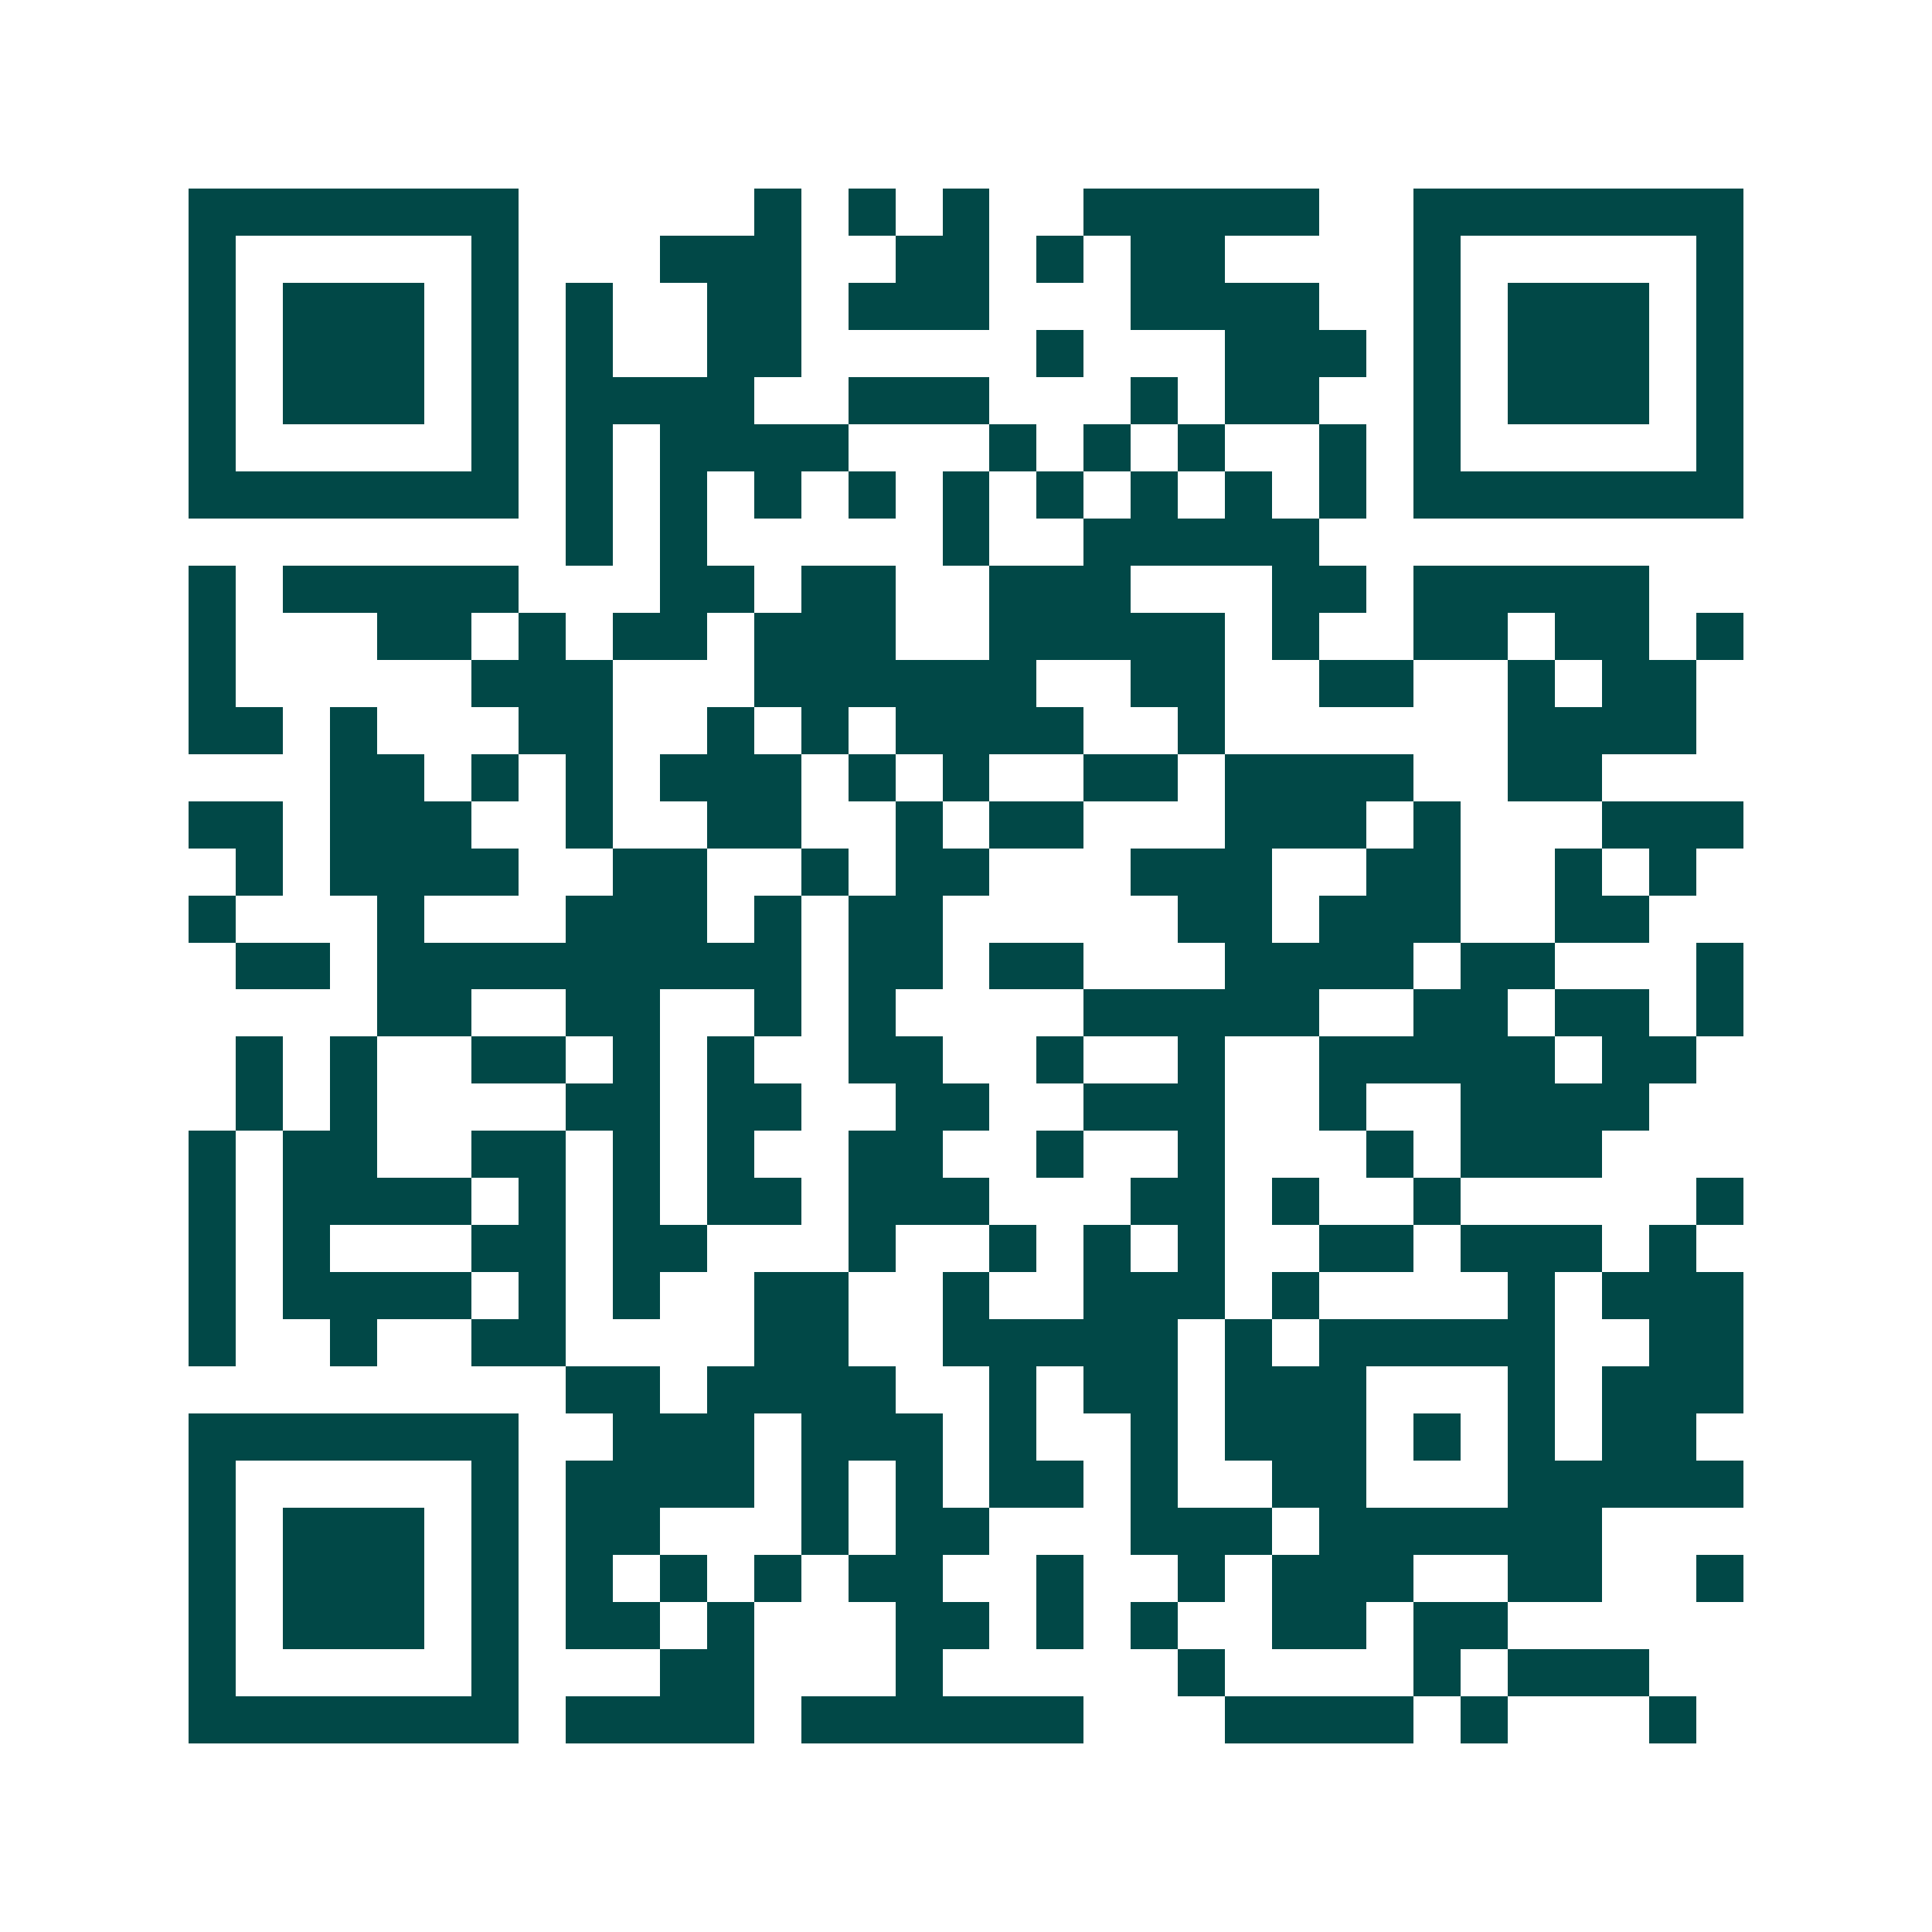 <svg xmlns="http://www.w3.org/2000/svg" width="200" height="200" viewBox="0 0 41 41" shape-rendering="crispEdges"><path fill="#ffffff" d="M0 0h41v41H0z"/><path stroke="#014847" d="M4 4.5h7m5 0h1m1 0h1m1 0h1m2 0h5m2 0h7M4 5.5h1m5 0h1m3 0h3m2 0h2m1 0h1m1 0h2m4 0h1m5 0h1M4 6.5h1m1 0h3m1 0h1m1 0h1m2 0h2m1 0h3m3 0h4m2 0h1m1 0h3m1 0h1M4 7.5h1m1 0h3m1 0h1m1 0h1m2 0h2m5 0h1m3 0h3m1 0h1m1 0h3m1 0h1M4 8.5h1m1 0h3m1 0h1m1 0h4m2 0h3m3 0h1m1 0h2m2 0h1m1 0h3m1 0h1M4 9.5h1m5 0h1m1 0h1m1 0h4m3 0h1m1 0h1m1 0h1m2 0h1m1 0h1m5 0h1M4 10.5h7m1 0h1m1 0h1m1 0h1m1 0h1m1 0h1m1 0h1m1 0h1m1 0h1m1 0h1m1 0h7M12 11.5h1m1 0h1m5 0h1m2 0h5M4 12.5h1m1 0h5m3 0h2m1 0h2m2 0h3m3 0h2m1 0h5M4 13.5h1m3 0h2m1 0h1m1 0h2m1 0h3m2 0h5m1 0h1m2 0h2m1 0h2m1 0h1M4 14.5h1m5 0h3m3 0h6m2 0h2m2 0h2m2 0h1m1 0h2M4 15.5h2m1 0h1m3 0h2m2 0h1m1 0h1m1 0h4m2 0h1m6 0h4M7 16.5h2m1 0h1m1 0h1m1 0h3m1 0h1m1 0h1m2 0h2m1 0h4m2 0h2M4 17.5h2m1 0h3m2 0h1m2 0h2m2 0h1m1 0h2m3 0h3m1 0h1m3 0h3M5 18.5h1m1 0h4m2 0h2m2 0h1m1 0h2m3 0h3m2 0h2m2 0h1m1 0h1M4 19.5h1m3 0h1m3 0h3m1 0h1m1 0h2m5 0h2m1 0h3m2 0h2M5 20.5h2m1 0h9m1 0h2m1 0h2m3 0h4m1 0h2m3 0h1M8 21.5h2m2 0h2m2 0h1m1 0h1m4 0h5m2 0h2m1 0h2m1 0h1M5 22.5h1m1 0h1m2 0h2m1 0h1m1 0h1m2 0h2m2 0h1m2 0h1m2 0h5m1 0h2M5 23.5h1m1 0h1m4 0h2m1 0h2m2 0h2m2 0h3m2 0h1m2 0h4M4 24.5h1m1 0h2m2 0h2m1 0h1m1 0h1m2 0h2m2 0h1m2 0h1m3 0h1m1 0h3M4 25.5h1m1 0h4m1 0h1m1 0h1m1 0h2m1 0h3m3 0h2m1 0h1m2 0h1m5 0h1M4 26.5h1m1 0h1m3 0h2m1 0h2m3 0h1m2 0h1m1 0h1m1 0h1m2 0h2m1 0h3m1 0h1M4 27.5h1m1 0h4m1 0h1m1 0h1m2 0h2m2 0h1m2 0h3m1 0h1m4 0h1m1 0h3M4 28.5h1m2 0h1m2 0h2m4 0h2m2 0h5m1 0h1m1 0h5m2 0h2M12 29.5h2m1 0h4m2 0h1m1 0h2m1 0h3m3 0h1m1 0h3M4 30.5h7m2 0h3m1 0h3m1 0h1m2 0h1m1 0h3m1 0h1m1 0h1m1 0h2M4 31.5h1m5 0h1m1 0h4m1 0h1m1 0h1m1 0h2m1 0h1m2 0h2m3 0h5M4 32.5h1m1 0h3m1 0h1m1 0h2m3 0h1m1 0h2m3 0h3m1 0h6M4 33.5h1m1 0h3m1 0h1m1 0h1m1 0h1m1 0h1m1 0h2m2 0h1m2 0h1m1 0h3m2 0h2m2 0h1M4 34.5h1m1 0h3m1 0h1m1 0h2m1 0h1m3 0h2m1 0h1m1 0h1m2 0h2m1 0h2M4 35.5h1m5 0h1m3 0h2m3 0h1m5 0h1m4 0h1m1 0h3M4 36.5h7m1 0h4m1 0h6m3 0h4m1 0h1m3 0h1"/></svg>

